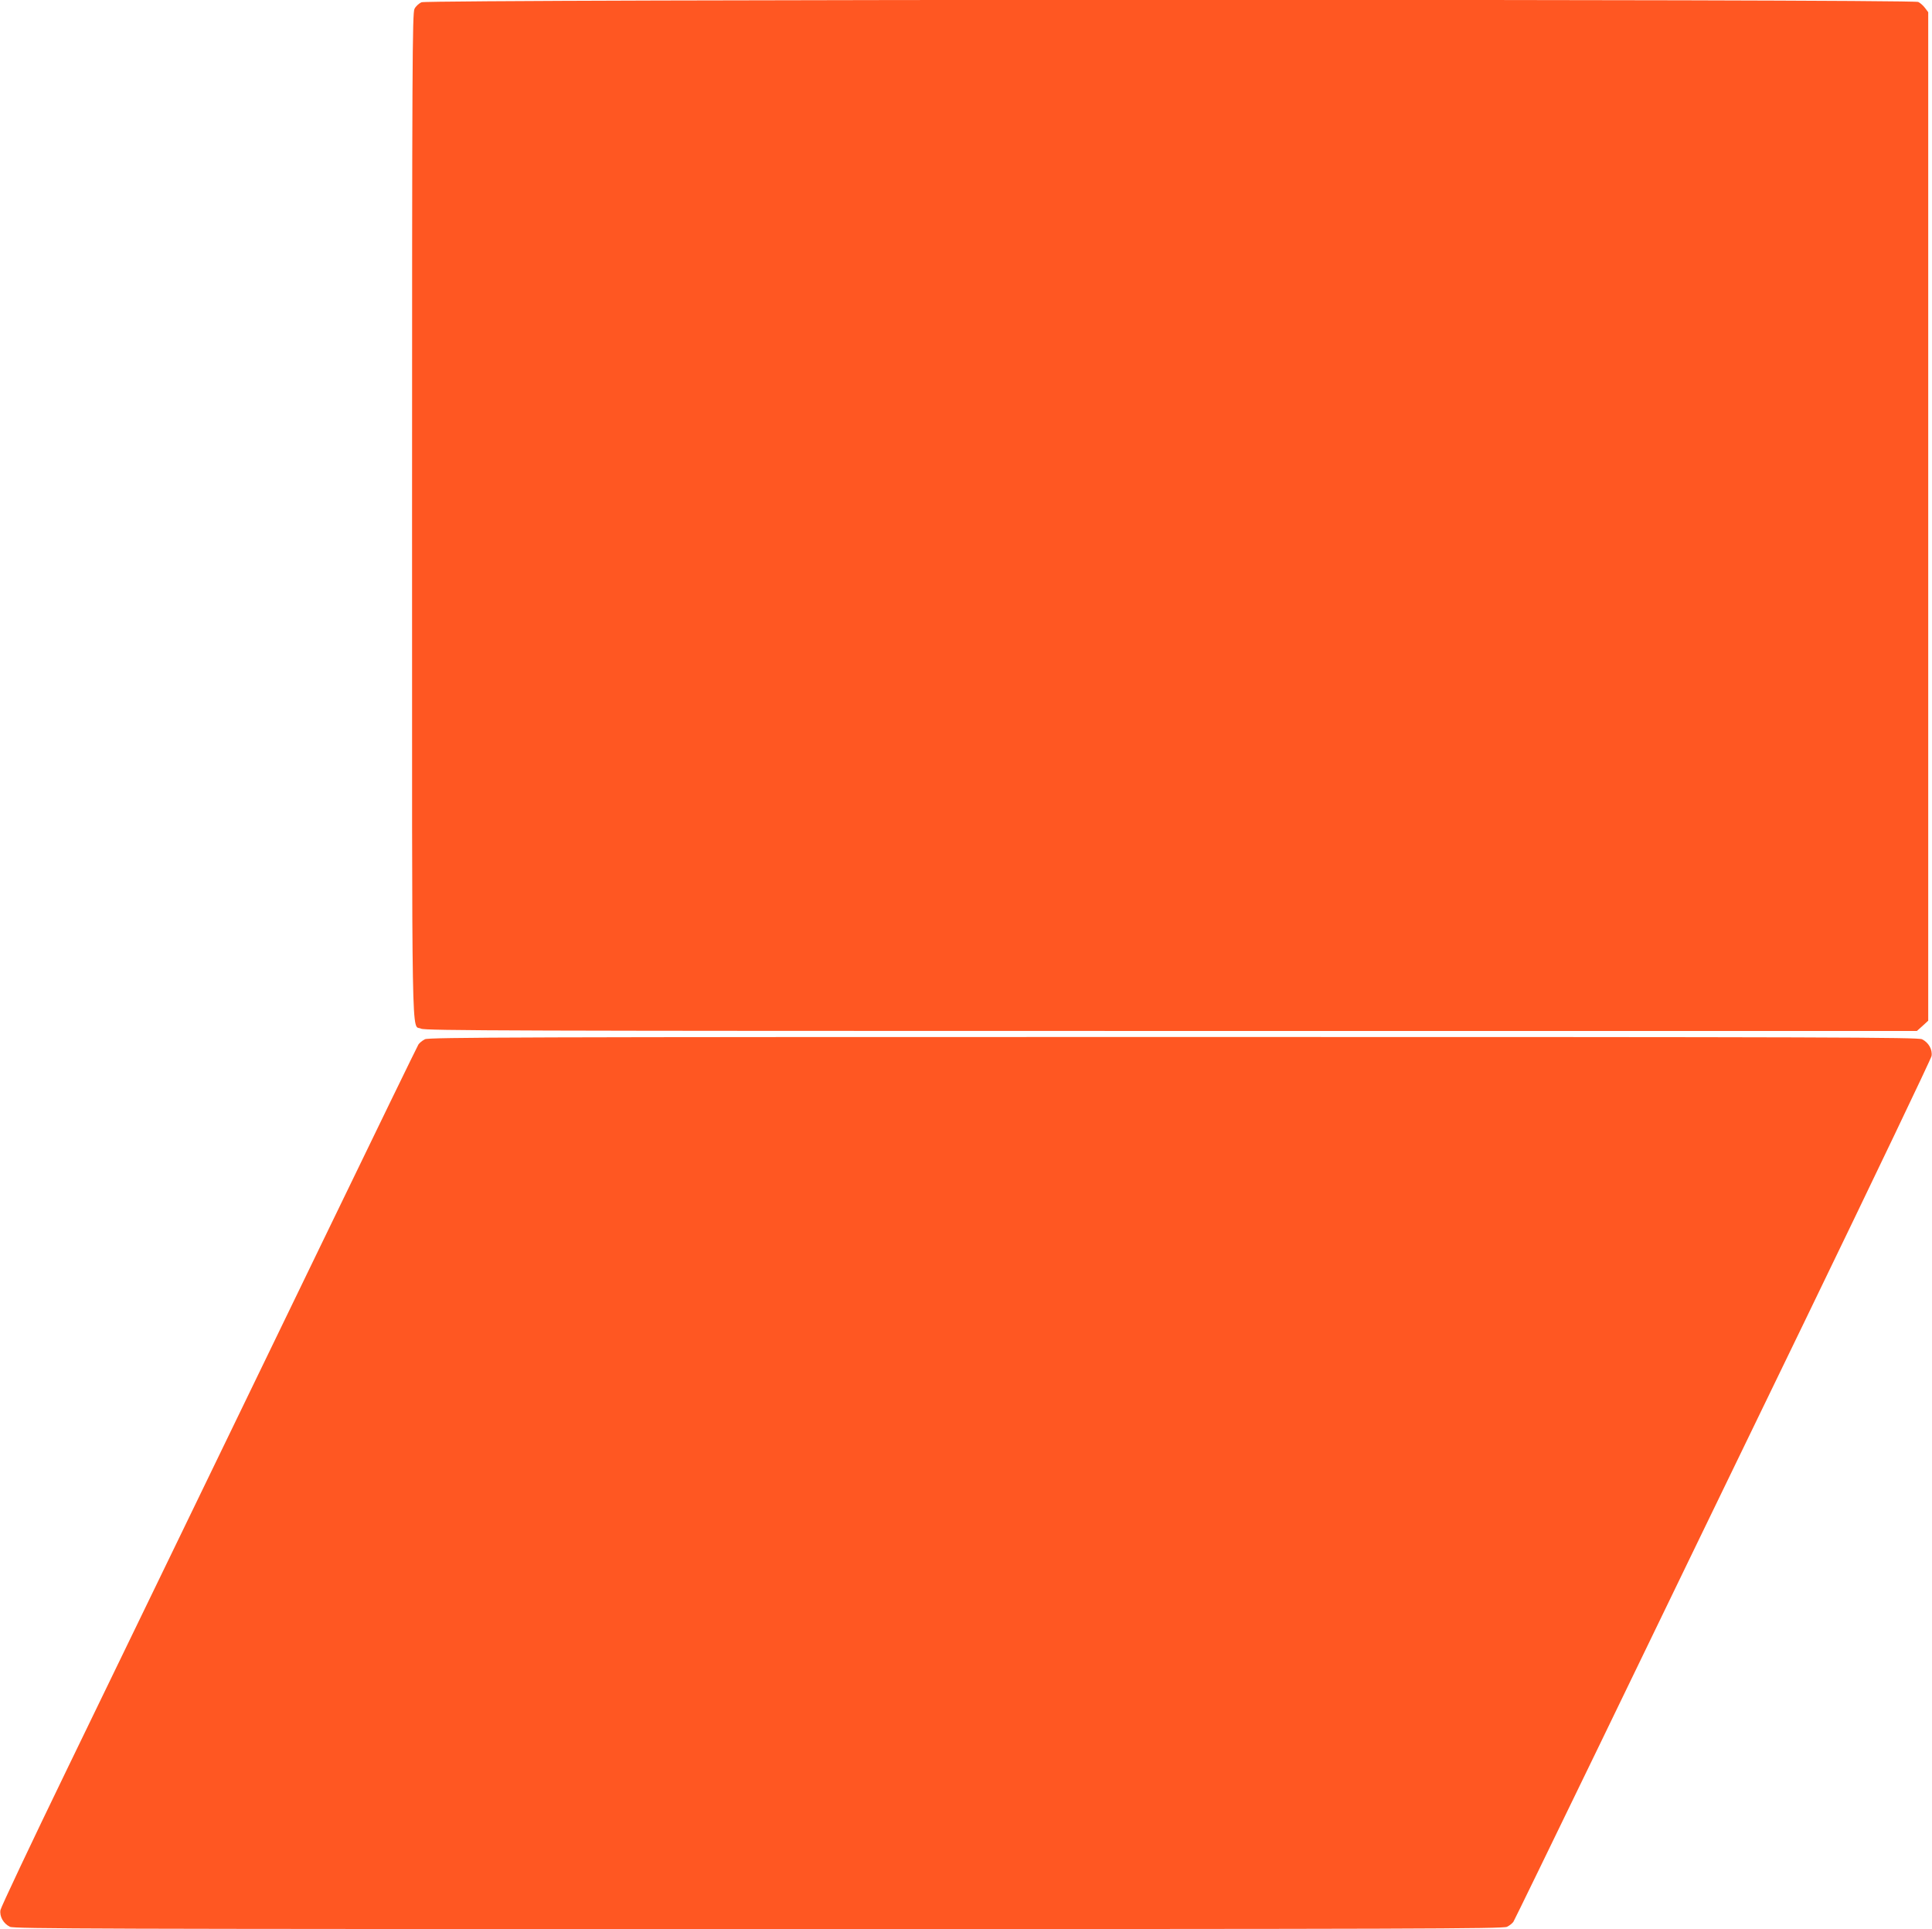 <?xml version="1.0" standalone="no"?>
<!DOCTYPE svg PUBLIC "-//W3C//DTD SVG 20010904//EN"
 "http://www.w3.org/TR/2001/REC-SVG-20010904/DTD/svg10.dtd">
<svg version="1.0" xmlns="http://www.w3.org/2000/svg"
 width="1280pt" height="1278pt" viewBox="0 0 1280 1278"
 preserveAspectRatio="xMidYMid meet">
<g transform="translate(0,1278) scale(0.1,-0.1)"
fill="#ff5722" stroke="none">
<path d="M2793 12765 c-17 -7 -39 -27 -47 -44 -14 -27 -16 -358 -16 -3356 0
-3658 -5 -3366 60 -3400 26 -13 573 -15 4970 -15 l4940 0 38 34 37 34 0 3340
0 3341 -21 28 c-11 15 -32 34 -45 40 -38 20 -9871 18 -9916 -2z"/>
<path d="M2815 5895 c-17 -9 -36 -24 -43 -35 -7 -11 -292 -597 -633 -1302
-342 -706 -763 -1575 -936 -1933 -173 -357 -513 -1059 -755 -1558 -242 -499
-442 -923 -445 -941 -7 -43 20 -90 63 -111 28 -13 577 -15 4959 -15 4358 0
4931 2 4959 15 17 8 37 24 43 34 7 11 258 527 559 1148 300 620 919 1899 1376
2841 456 942 832 1728 835 1746 7 43 -20 90 -63 111 -28 13 -577 15 -4961 15
-4344 0 -4932 -2 -4958 -15z"/>
</g>
</svg>
